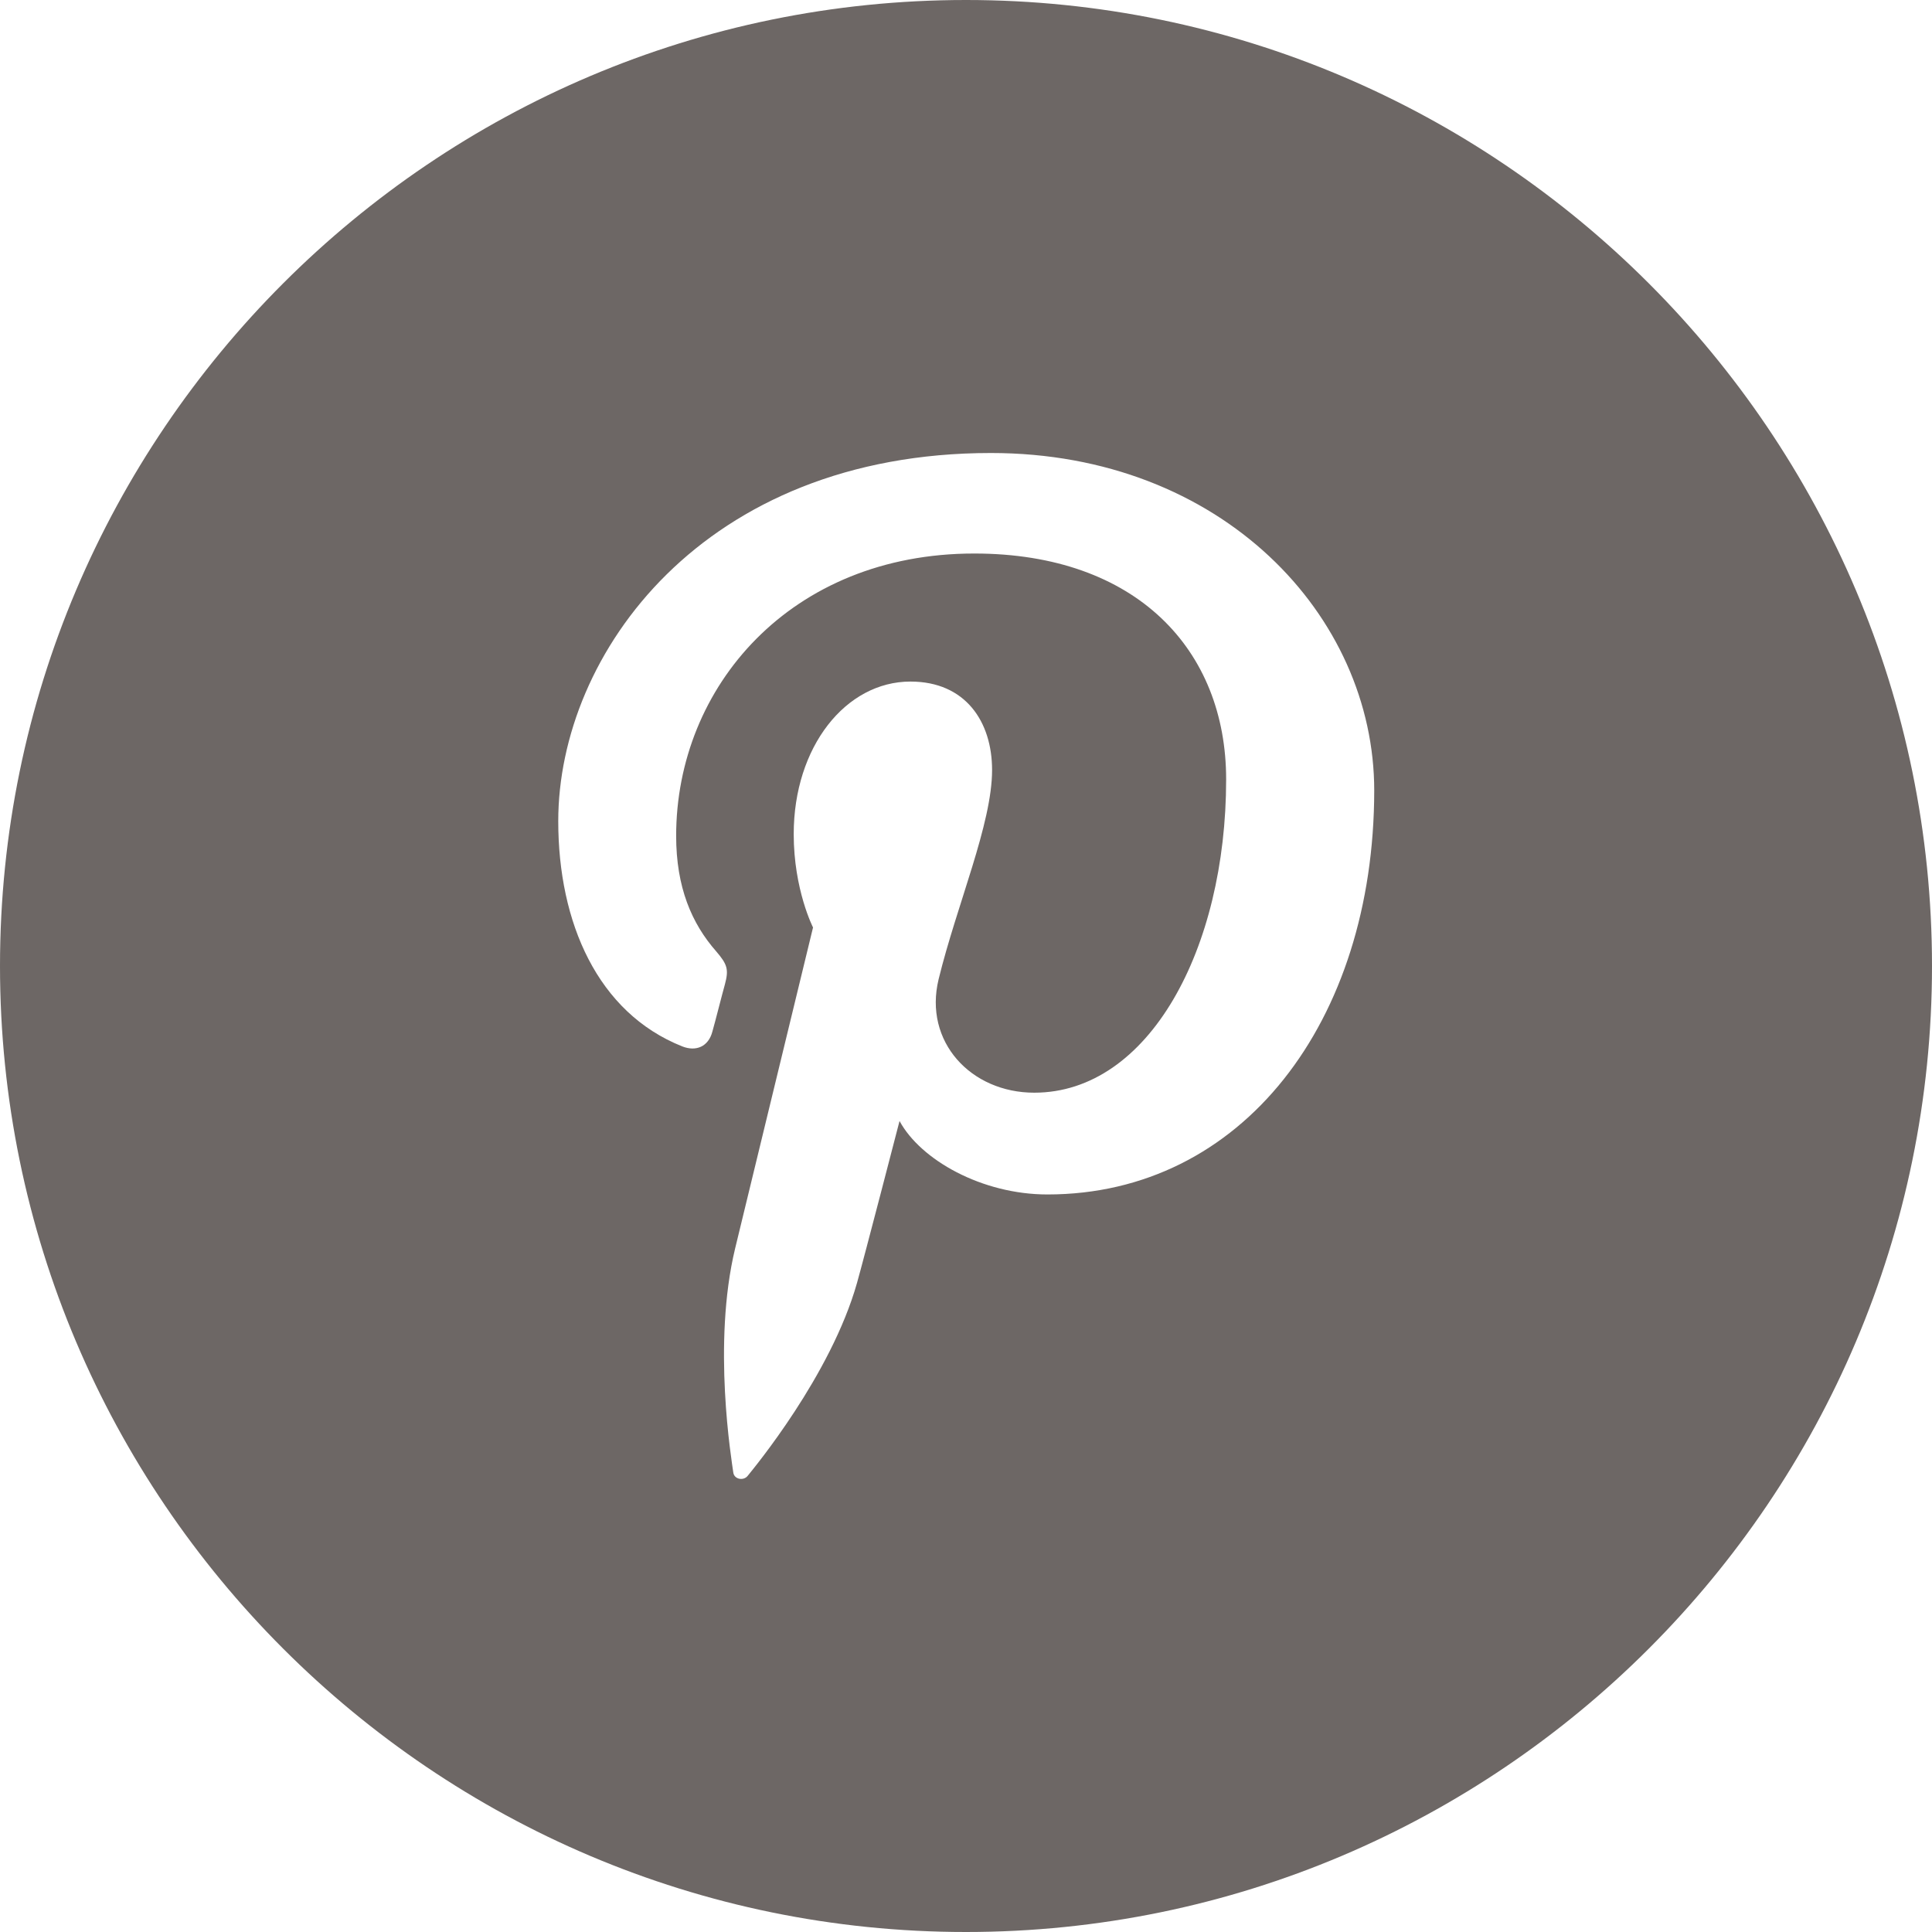 <?xml version="1.0" encoding="utf-8"?>
<!-- Generator: Adobe Illustrator 16.0.4, SVG Export Plug-In . SVG Version: 6.00 Build 0)  -->
<!DOCTYPE svg PUBLIC "-//W3C//DTD SVG 1.1//EN" "http://www.w3.org/Graphics/SVG/1.1/DTD/svg11.dtd">
<svg version="1.1" id="Layer_1" xmlns="http://www.w3.org/2000/svg" xmlns:xlink="http://www.w3.org/1999/xlink" x="0px" y="0px"
	 width="40px" height="40px" viewBox="0 0 40 40" enable-background="new 0 0 40 40" xml:space="preserve">
<path fill="#6D6765" d="M19.999,0C8.971,0,0,8.973,0,20c0,11.027,8.971,20,19.999,20C31.027,40,40,31.027,40,20
	C40,8.973,31.027,0,19.999,0z M21.686,24.73c-1.354,0-2.625-0.713-3.062-1.521c0,0-0.728,2.812-0.881,3.354
	c-0.542,1.916-2.139,3.838-2.264,3.994c-0.086,0.107-0.278,0.072-0.297-0.07c-0.033-0.244-0.439-2.663,0.038-4.639
	c0.241-0.99,1.613-6.646,1.613-6.646s-0.4-0.781-0.4-1.932c0-1.81,1.078-3.159,2.417-3.159c1.14,0,1.69,0.832,1.69,1.832
	c0,1.116-0.729,2.784-1.107,4.331c-0.314,1.293,0.668,2.349,1.98,2.349c2.371,0,3.973-2.97,3.973-6.487
	c0-2.674-1.851-4.676-5.215-4.676c-3.801,0-6.172,2.76-6.172,5.846c0,1.063,0.321,1.813,0.83,2.392
	c0.23,0.268,0.262,0.374,0.18,0.68c-0.064,0.227-0.199,0.768-0.26,0.98c-0.082,0.311-0.337,0.42-0.625,0.306
	c-1.751-0.697-2.566-2.563-2.566-4.662c0-3.466,3.003-7.623,8.958-7.623c4.783,0,7.936,3.371,7.936,6.989
	C28.447,21.156,25.715,24.73,21.686,24.73z"/>
</svg>

